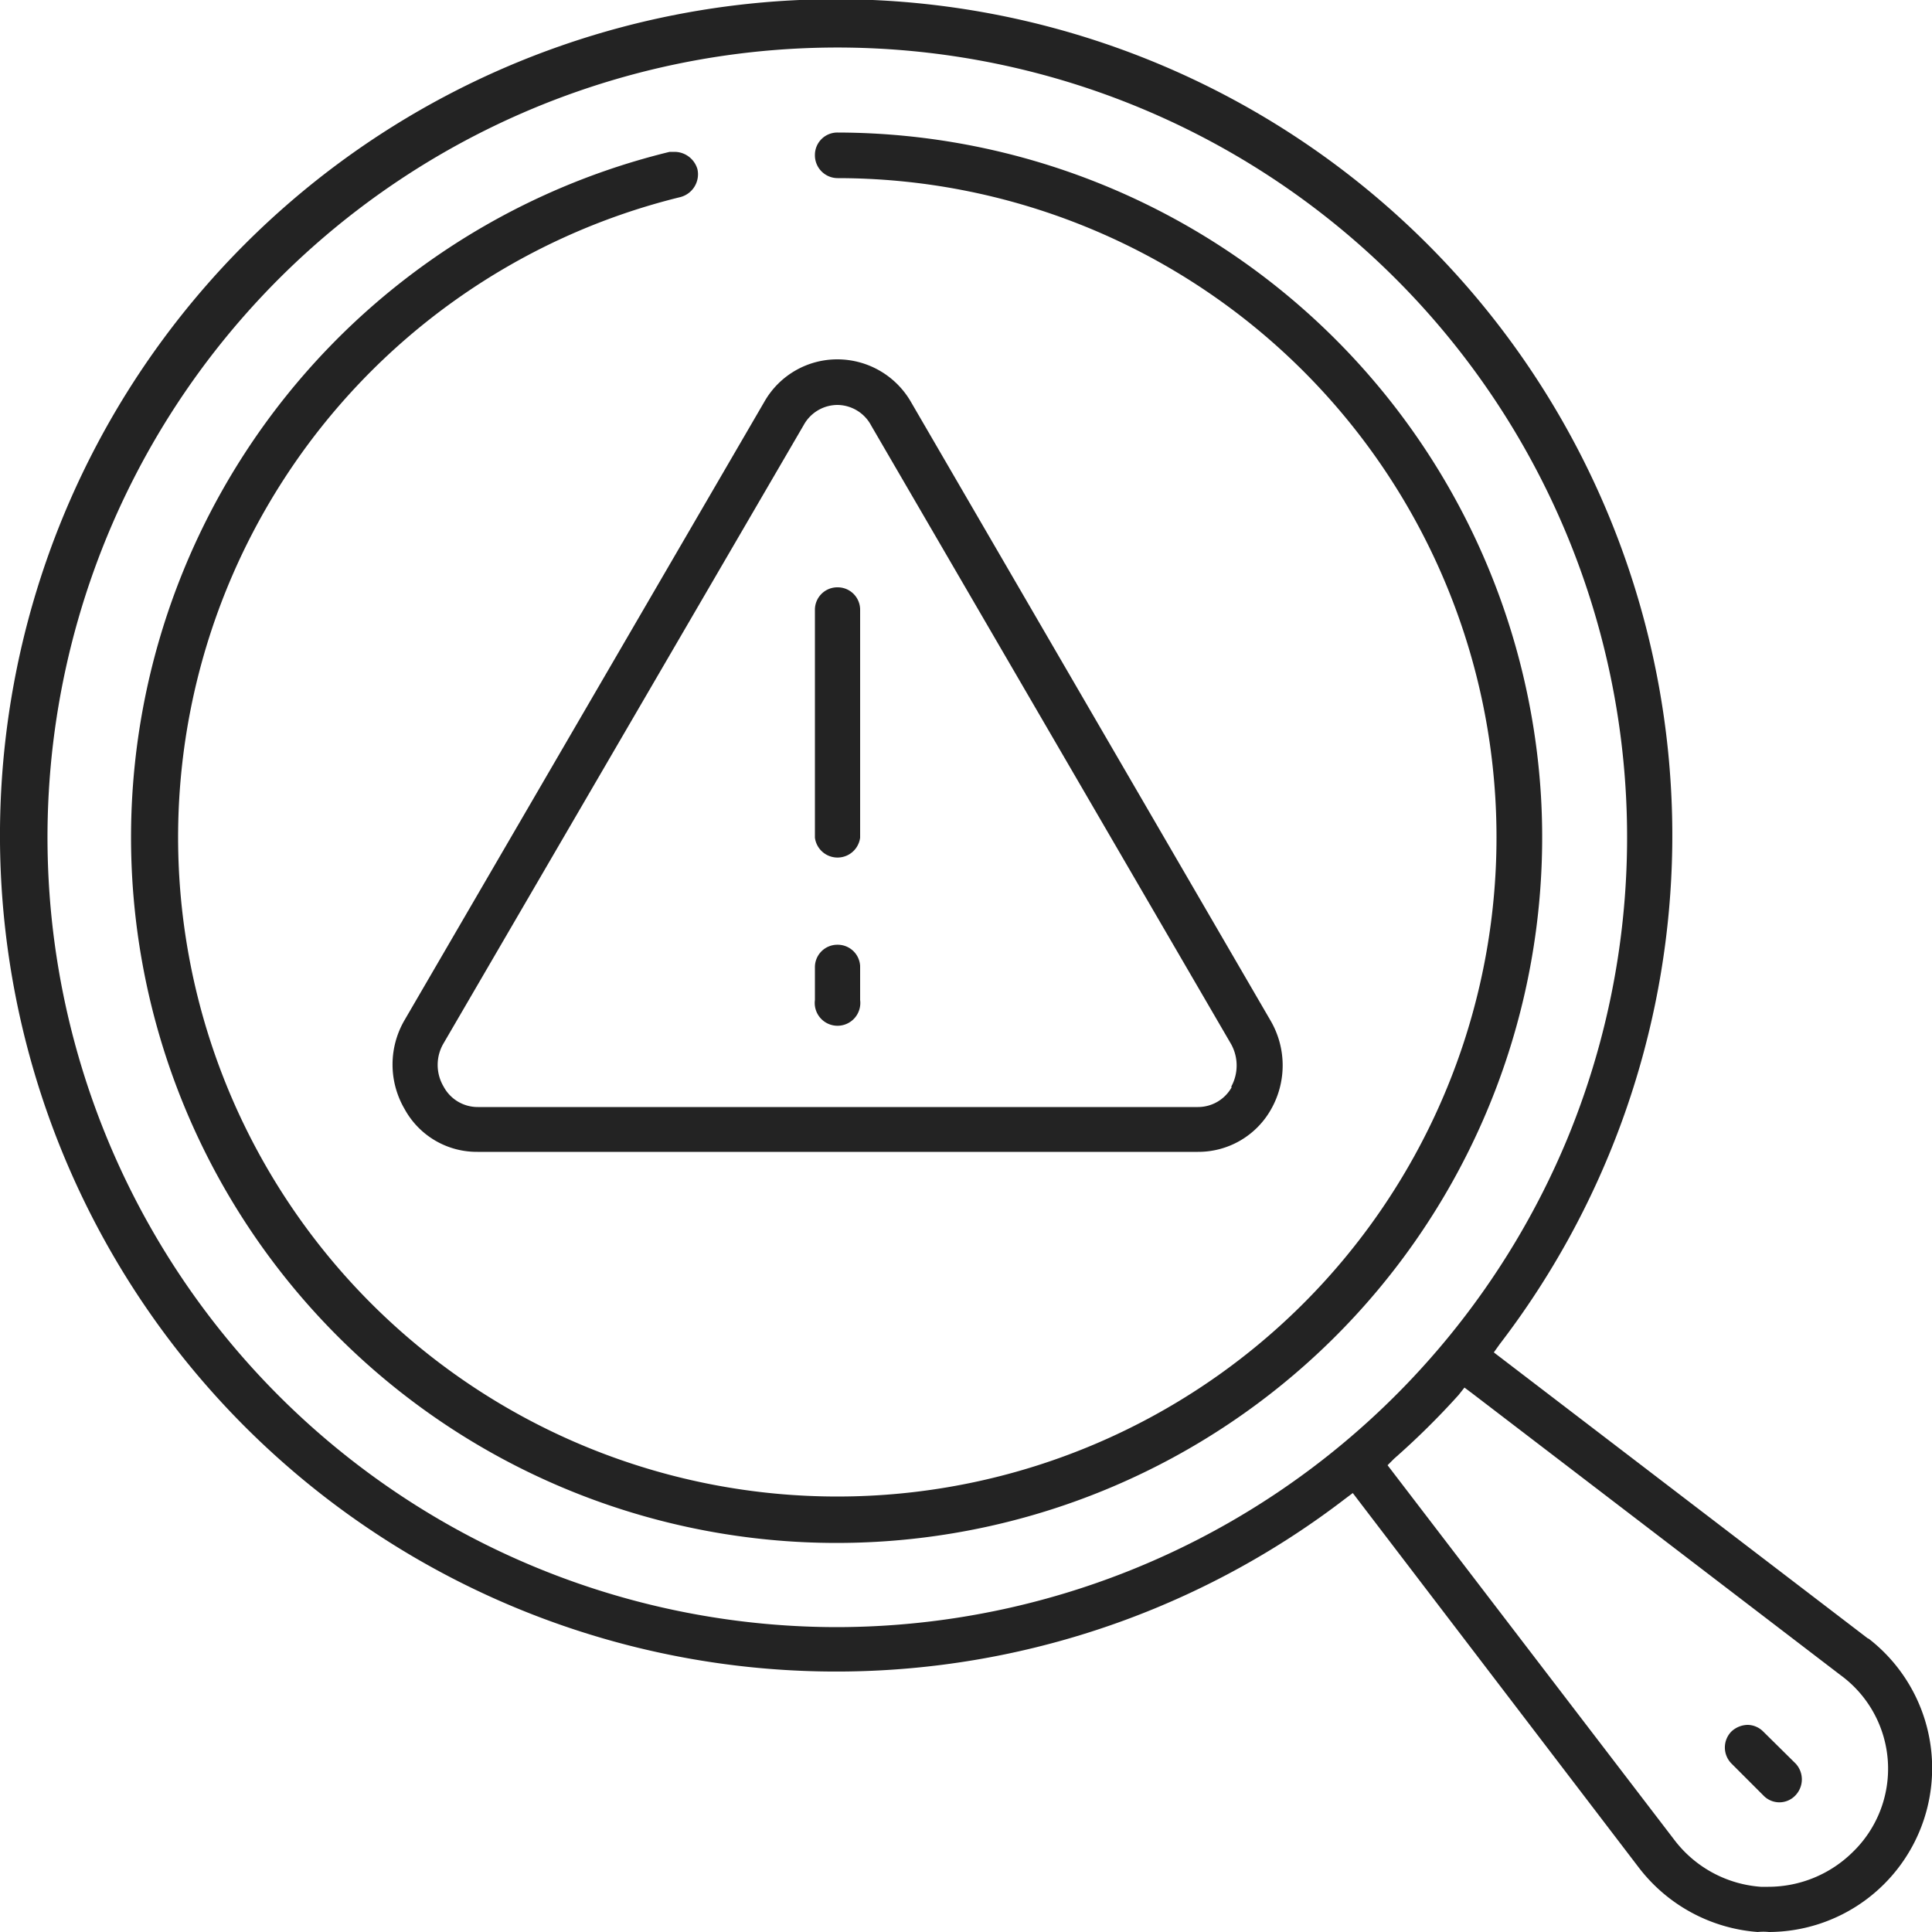 <svg id="Layer_1" data-name="Layer 1" xmlns="http://www.w3.org/2000/svg" viewBox="0 0 50 50"><defs><style>.cls-1{fill:#232323;}</style></defs><path class="cls-1" d="M48.35,42.41,38.66,35l.15-.21a21.64,21.64,0,1,0-4,4l.2-.15.16.21,7.24,9.48A4.28,4.28,0,0,0,45.49,50a1.43,1.43,0,0,1,.29,0,4.24,4.24,0,0,0,2.57-7.6Zm-26.67-.3A20.44,20.44,0,1,1,40.55,29.5,20.5,20.5,0,0,1,21.68,42.11Zm26.26,5.83a3.11,3.11,0,0,1-2.18.89h-.19a3.09,3.09,0,0,1-2.22-1.19l-7.44-9.72.17-.17a20,20,0,0,0,1.67-1.65l.15-.19.2.15,9.53,7.29a3,3,0,0,1,.31,4.59Z"/><path class="cls-1" d="M32.88,26.41l-9.3-16a2.2,2.2,0,0,0-1.9-1.11,2.17,2.17,0,0,0-1.9,1.1l-9.31,16a2.28,2.28,0,0,0,0,2.3h0a2.13,2.13,0,0,0,1.89,1.11H31a2.16,2.16,0,0,0,1.9-1.11A2.3,2.3,0,0,0,32.88,26.41Zm-1,1.72a1,1,0,0,1-.88.52H12.37a1,1,0,0,1-.89-.53,1.1,1.1,0,0,1,0-1.12L20.8,11a1,1,0,0,1,.88-.52,1,1,0,0,1,.87.54l9.31,16A1.14,1.14,0,0,1,31.86,28.13Z"/><path class="cls-1" d="M39.88,20.6A18.27,18.27,0,0,0,21.68,3.43a.58.58,0,0,0-.59.58.59.59,0,0,0,.59.6,17.06,17.06,0,1,1-4.07.49.61.61,0,0,0,.44-.72.62.62,0,0,0-.58-.45l-.14,0A18.26,18.26,0,1,0,39.88,20.6Z"/><path class="cls-1" d="M46.47,45.64l-.84-.83a.58.58,0,0,0-.4-.17.63.63,0,0,0-.42.17.59.59,0,0,0,0,.83l.83.83a.57.57,0,0,0,.82,0A.6.6,0,0,0,46.47,45.64Z"/><path class="cls-1" d="M21.68,15.2a.58.58,0,0,0-.59.59v5.89a.59.59,0,0,0,1.17,0V15.79A.58.58,0,0,0,21.68,15.2Z"/><path class="cls-1" d="M21.68,24.45a.58.58,0,0,0-.59.59v.84a.59.59,0,1,0,1.17,0V25A.58.58,0,0,0,21.68,24.45Z"/></svg>